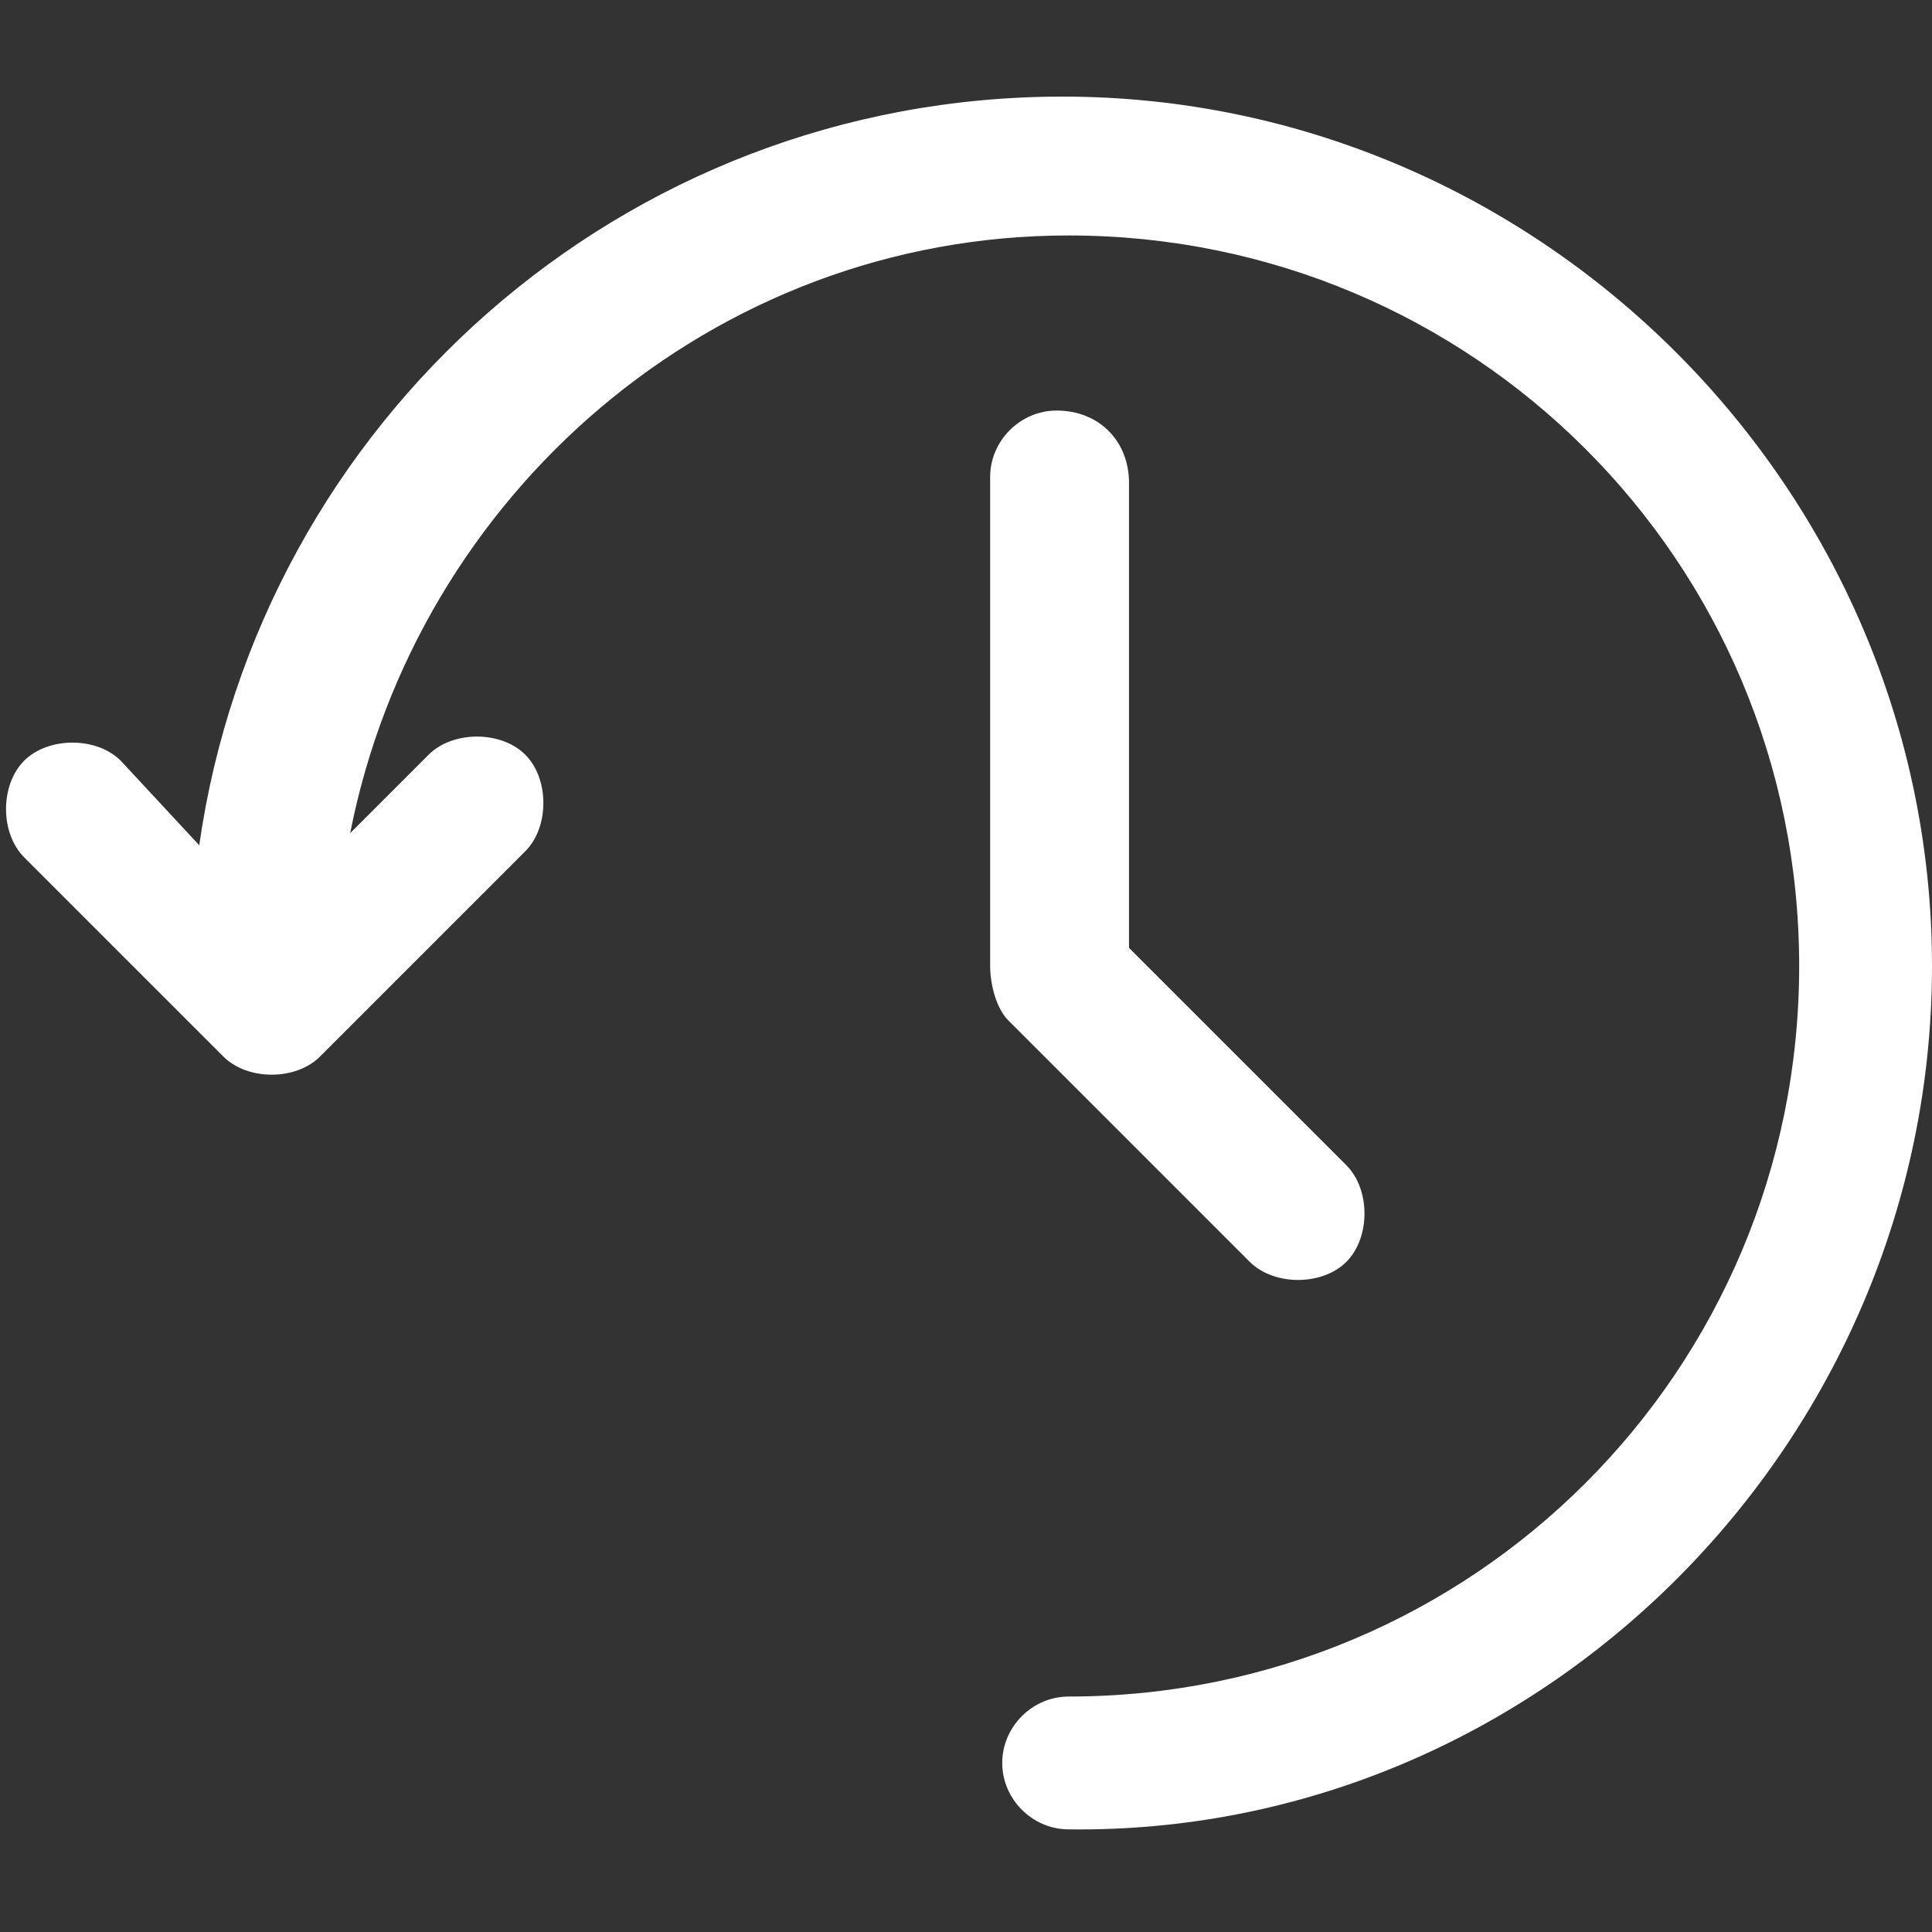 <?xml version="1.0" encoding="utf-8"?>
<!-- Generator: Adobe Illustrator 21.0.0, SVG Export Plug-In . SVG Version: 6.00 Build 0)  -->
<svg version="1.1" id="Réteg_1" xmlns="http://www.w3.org/2000/svg" xmlns:xlink="http://www.w3.org/1999/xlink" x="0px" y="0px"
	 viewBox="0 0 32 32" style="enable-background:new 0 0 32 32;" xml:space="preserve">
<rect x="0" y="0" width="32" height="32" fill="#333333" stroke="none"/>
<style type="text/css">
	.st0{fill:#fff;}
</style>
<g>
	<path class="st0" d="M17.6,1.6C10.3,1.6,4.3,7,3.3,14L2,12.6c-0.4-0.4-1.2-0.4-1.6,0c-0.4,0.4-0.4,1.2,0,1.6l3.3,3.3
		c0.2,0.2,0.5,0.3,0.8,0.3c0.3,0,0.6-0.1,0.8-0.3l3.4-3.4c0.4-0.4,0.4-1.2,0-1.6c-0.4-0.4-1.2-0.4-1.6,0l-1.3,1.3
		c1.1-5.6,6-9.9,11.9-9.9c6.7,0,12.1,5.4,12.1,12.1s-5.4,12.1-12.1,12.1c-0.6,0-1.1,0.5-1.1,1.1c0,0.6,0.5,1.1,1.1,1.1
		C25.5,30.4,32,23.9,32,16C32,8.1,25.5,1.6,17.6,1.6z"/>
	<path class="st0" d="M17.5,6.8c-0.6,0-1.1,0.5-1.1,1.1v8.1c0,0.3,0.1,0.7,0.3,0.9l4,4c0.4,0.4,1.2,0.4,1.6,0c0.4-0.4,0.4-1.2,0-1.6
		l-3.6-3.6V8C18.7,7.3,18.2,6.8,17.5,6.8z"/>
</g>
</svg>
